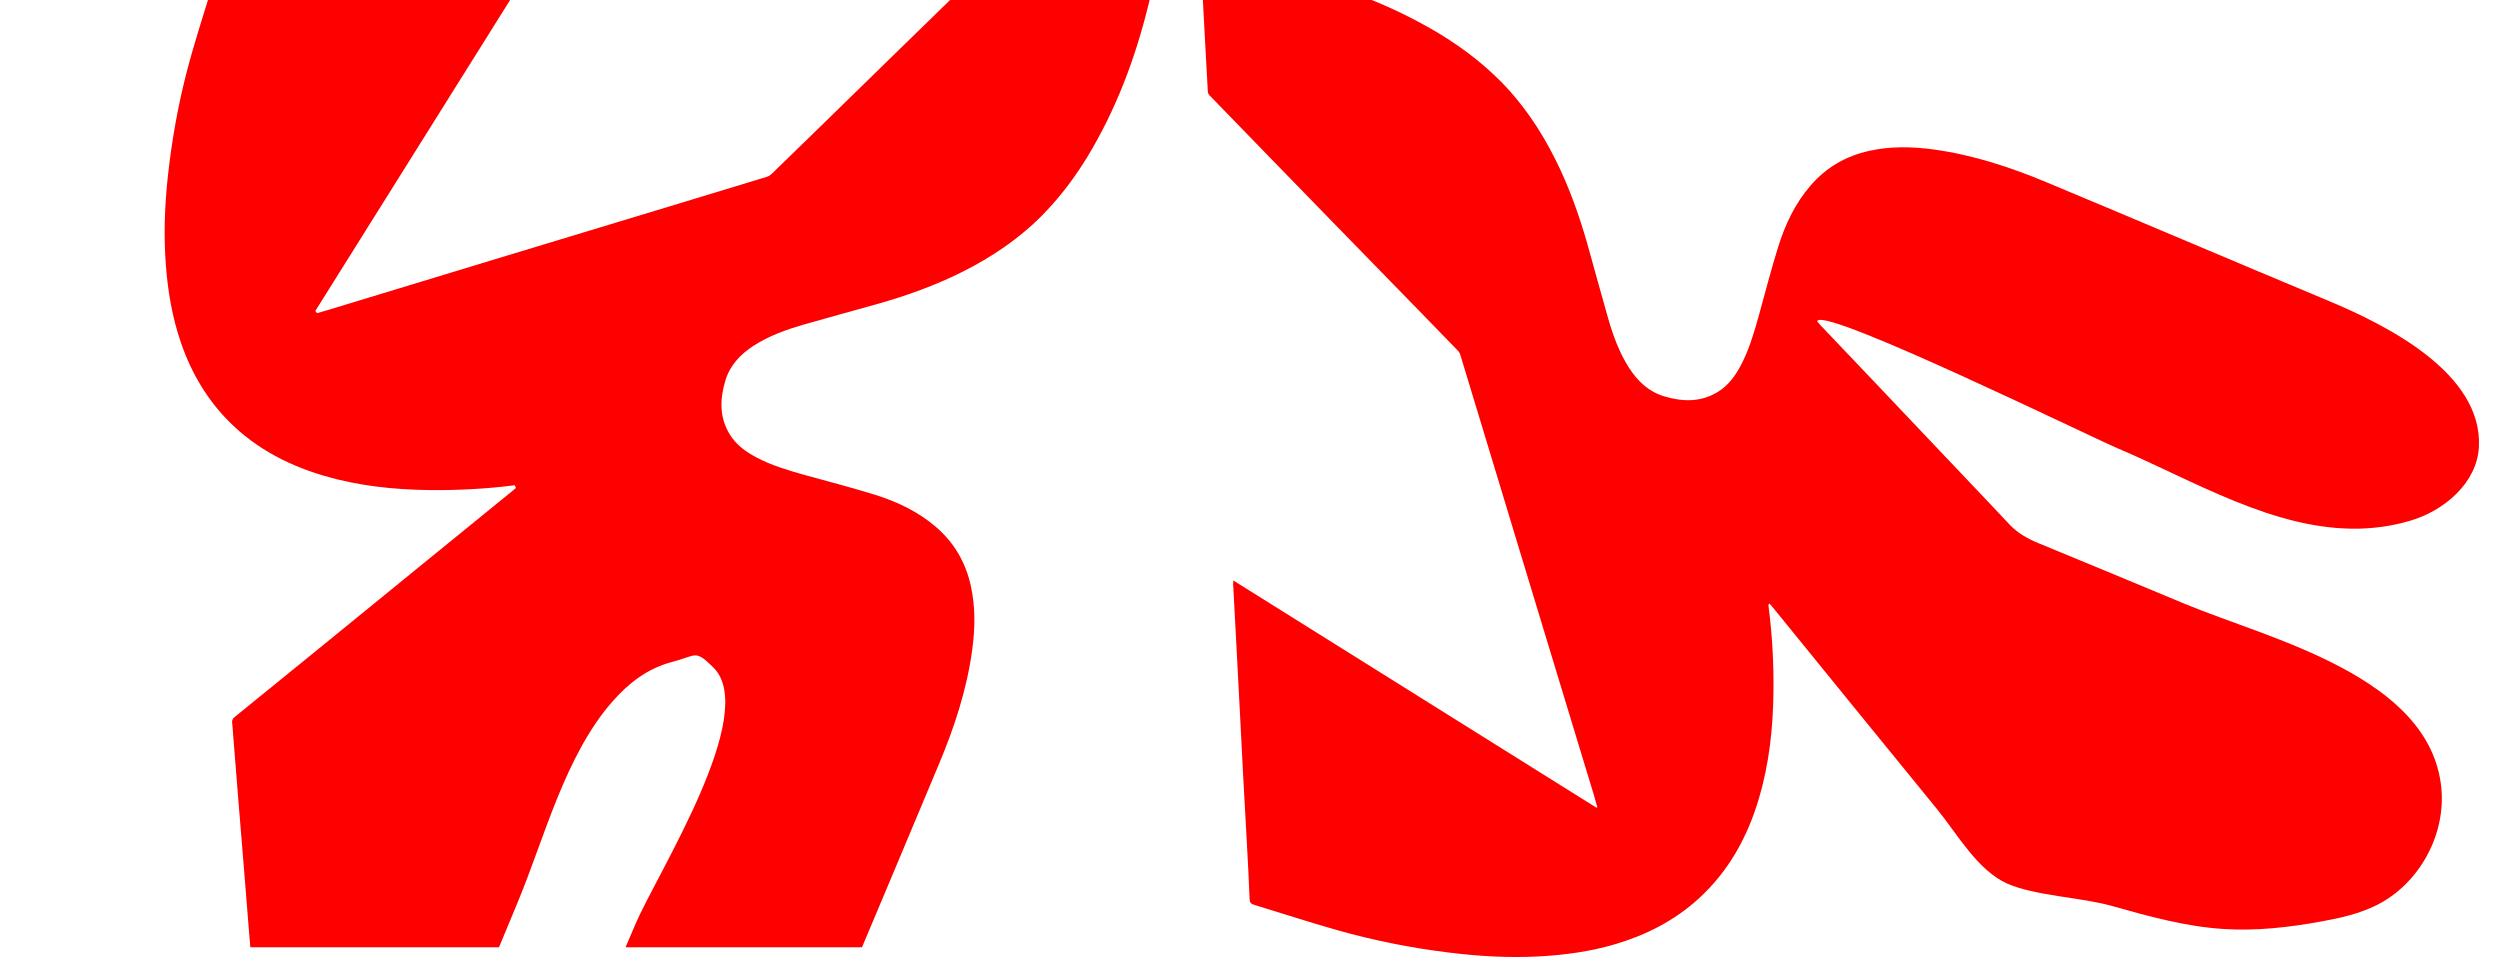 <?xml version="1.0" encoding="UTF-8"?> <svg xmlns="http://www.w3.org/2000/svg" xmlns:xlink="http://www.w3.org/1999/xlink" id="_Слой_1" data-name=" Слой 1" viewBox="0 0 2488.43 958.13"> <defs> <style> .cls-1 { fill: none; } .cls-2 { clip-path: url(#clippath); } .cls-3 { fill: red; } .cls-4 { clip-path: url(#clippath-1); } </style> <clipPath id="clippath"> <rect class="cls-1" x="304.23" width="2190.01" height="966.66"></rect> </clipPath> <clipPath id="clippath-1"> <rect class="cls-1" x="81.91" width="1775.56" height="942.88"></rect> </clipPath> </defs> <g class="cls-2"> <path class="cls-3" d="M2347.93,526.2c-84.2,1.8-164-47.7-240.6-80.2-28.4-12.1-287.4-138.8-298.2-126.8-.2,.2-.3,.4-.5,.5,1.2,1.4,2.3,2.8,3.5,4.1l58.5,61.5c19.5,20.5,38.9,41.1,58.4,61.6,14.4,15.1,28.8,30.2,43.1,45.4,9.5,10,18.9,20.1,28.4,30.1,8,8.4,17.9,13.9,28.6,18.3,48.7,20,97.3,40.3,145.9,60.5,83.9,34.9,244,71.7,255,183.1,4.6,47-22.2,95.6-64.5,116.7-17.3,8.6-36.4,12.9-55.5,16.3-31.9,5.8-64.4,9.5-96.8,7.4-37.9-2.4-74.8-12.7-111.3-23-30.6-8.6-76.7-10-104.2-22.3-29.4-13.2-49.3-49-69.5-73.8-29.6-36.4-59.2-72.7-88.9-109.1-24.5-30.1-49-60.2-73.4-90.3-1.4-1.8-3-3.5-4.5-5.3-.3,.1-.7,.3-1,.4,0,.9-.1,1.9,0,2.8,3.6,28.1,5.2,56.4,4.8,84.7-.4,35.9-4.2,71.3-14.4,105.8-11.4,38.5-30.2,72.8-60.3,100.1-23.8,21.6-51.8,35.9-82.4,45-25,7.4-50.5,10.9-76.5,12.3-30.1,1.6-60-.2-89.8-3.9-37.5-4.6-74.6-12-110.9-22.3-27.7-7.8-55.1-16.8-82.7-25.2-2.8-.8-4.2-2-4.4-5.4-.7-18.5-1.7-36.9-2.7-55.4-1.3-23.6-2.6-47.2-3.9-70.7-.9-17.7-1.7-35.3-2.7-53-1.3-25.5-2.7-51-4-76.5-1-19.4-2.1-38.7-3.1-58.1,0-.9,.1-1.8,.2-3.7,120.8,75.6,241.1,150.9,361.5,226.2,.3-.2,.5-.4,.8-.6-1.2-4.2-2.4-8.4-3.6-12.6-10.8-35.4-21.6-70.9-32.3-106.3-13.7-45.1-27.4-90.3-41.1-135.4-11-36.4-22-72.9-33.1-109.3-8.8-28.9-17.5-57.8-26.3-86.7-.5-1.6-1.4-3.1-2.6-4.3-14-14.4-28-28.8-42-43.2-28.5-29.2-57-58.5-85.5-87.7-20-20.5-40-41-59.9-61.6-19.9-20.4-39.8-40.9-59.6-61.4-.9-.9-1.6-2.5-1.7-3.8-1.2-20.2-2.2-40.3-3.3-60.5-1.3-23.8-2.5-47.6-3.8-71.4v-2c2.8,.2,5.5,.3,8.1,.8,22.9,4.2,45.9,7.6,68.5,12.8,53.9,12.5,105.7,30.7,153.8,58.5,23.6,13.6,45.5,29.5,65.1,48.6,24.2,23.6,42.8,51.2,57.8,81.3,13.4,26.8,23.4,54.9,31.6,83.7,7,24.7,13.6,49.5,20.7,74.1,4.9,17.1,11,33.8,20.7,49,8.6,13.4,19.6,23.9,35.1,28.5,18.3,5.5,36.5,6,53.5-4.5,10.2-6.3,17.1-15.7,22.6-26.1,8-15,12.8-31.2,17.4-47.4,6.5-23.4,12.5-46.9,19.7-70.1,7-22.6,16.9-43.8,32.6-61.9,15.6-18,35.2-29.3,58.5-34.4,21.3-4.7,42.6-4.2,64-1.3,39.3,5.4,76.6,17.7,112.9,32.9,93.7,39.1,187,78.9,280.6,118,57,23.9,152.9,71.6,149.1,145.2-1.9,35.7-34.4,63.5-68.7,73.5-17.3,5.1-34.2,7.4-50.8,7.8h0Z"></path> </g> <g class="cls-4"> <path class="cls-3" d="M568.87,1069.4c21.1-49.8,42.3-99.5,63.5-149.3,21.6-50.7,124.2-210.4,77.5-255.9-18.4-17.9-15.8-11.9-41.3-5.2-24.7,6.6-43.3,21.3-59.5,39.9-46.6,53.5-66.9,134.4-93.6,198.8-22.8,54.8-45.5,109.6-68.4,164.5-3.8,9.1-3.9,9.1-13.8,9.1h-168.6c-4.8,0-4.9,0-5.3-4.6-1.8-21.4-3.6-42.7-5.3-64.1-2-24.2-4-48.4-6-72.7-1.7-20.3-3.2-40.7-4.9-61.1-2-24.5-4.1-48.9-6-73.3-1.7-21.3-3.4-42.5-5.1-63.8-.3-4.1-.5-8.2-1-12.3-.3-2.6,.6-4.2,2.6-5.8,25.8-20.9,51.5-41.9,77.3-62.8,36.4-29.6,72.7-59.2,109.1-88.9,30.1-24.5,60.2-49,90.3-73.5,1.1-.9,2.2-1.8,3.2-2.7-.6-1.4-.6-1.3-1.2-2.7h0c-28.1,3.6-56.4,5.1-84.7,4.8-35.9-.4-71.3-4.2-105.8-14.4-38.6-11.5-72.8-30.2-100.1-60.3-21.6-23.9-35.9-51.8-45-82.4-7.4-25-10.9-50.5-12.3-76.5-1.6-30.1,.2-60,3.9-89.8,4.6-37.5,12-74.6,22.4-110.9,7.9-27.7,16.9-55.1,25.3-82.7,.9-2.8,2.1-4.2,5.4-4.4,18.5-.7,36.9-1.7,55.4-2.7,23.6-1.3,47.2-2.6,70.7-3.9,17.7-.9,35.3-1.7,53-2.7,25.5-1.3,51-2.7,76.5-4,19.4-1,38.7-2.1,58.1-3.1,.6,0,1.2,0,2.1,.1,.7,0,1.1,.9,.8,1.5-75,119.6-149.6,238.7-224.2,357.9,.8,1.1,.9,1.1,1.7,2.2,3.4-1,6.8-1.9,10.1-2.9,35.4-10.8,70.9-21.5,106.3-32.3,45.2-13.7,90.3-27.5,135.5-41.1,36.4-11,72.9-22,109.3-33.1,28.8-8.7,57.7-17.5,86.5-26.3,1.7-.5,3.3-1.5,4.6-2.7,14.4-13.9,28.7-27.9,43.1-41.9,29.2-28.5,58.5-57,87.7-85.6,20.5-20,41-40,61.5-59.9,20.4-19.8,40.7-39.6,61.1-59.4,1-1,3-1.9,4.5-2,20-1.2,40.1-2.2,60.1-3.3,23.8-1.3,47.6-2.5,71.4-3.8h.9c.6,0,1,.5,1,1-.2,2.4-.2,4.8-.7,7.1-4.2,22.9-7.6,45.9-12.8,68.6-12.4,54-30.7,105.8-58.5,153.9-13.6,23.6-29.5,45.5-48.6,65.1-23.6,24.2-51.2,42.8-81.3,57.8-26.8,13.4-54.9,23.4-83.7,31.6-24.7,7-49.5,13.6-74.1,20.7-17.1,5-33.8,11-49,20.7-13.4,8.6-23.9,19.6-28.5,35.1-5.5,18.3-6,36.5,4.5,53.5,6.3,10.2,15.7,17.1,26.1,22.6,15,8,31.2,12.8,47.4,17.4,23.4,6.5,46.9,12.5,70.1,19.7,22.6,7,43.8,16.9,61.9,32.6,18,15.6,29.3,35.2,34.4,58.5,4.7,21.3,4.2,42.6,1.3,64-5.4,39.3-17.7,76.6-32.9,112.9-32.2,77.1-64.7,154-97.1,231-10.6,25.1-21.3,50.1-31.7,75.3-1.4,3.4-3.3,4.4-6.9,4.4-75-.1-150.1-.1-225.1-.1h-4.3c-.7,0-1.1-.7-.8-1.4h0Z"></path> </g> </svg> 